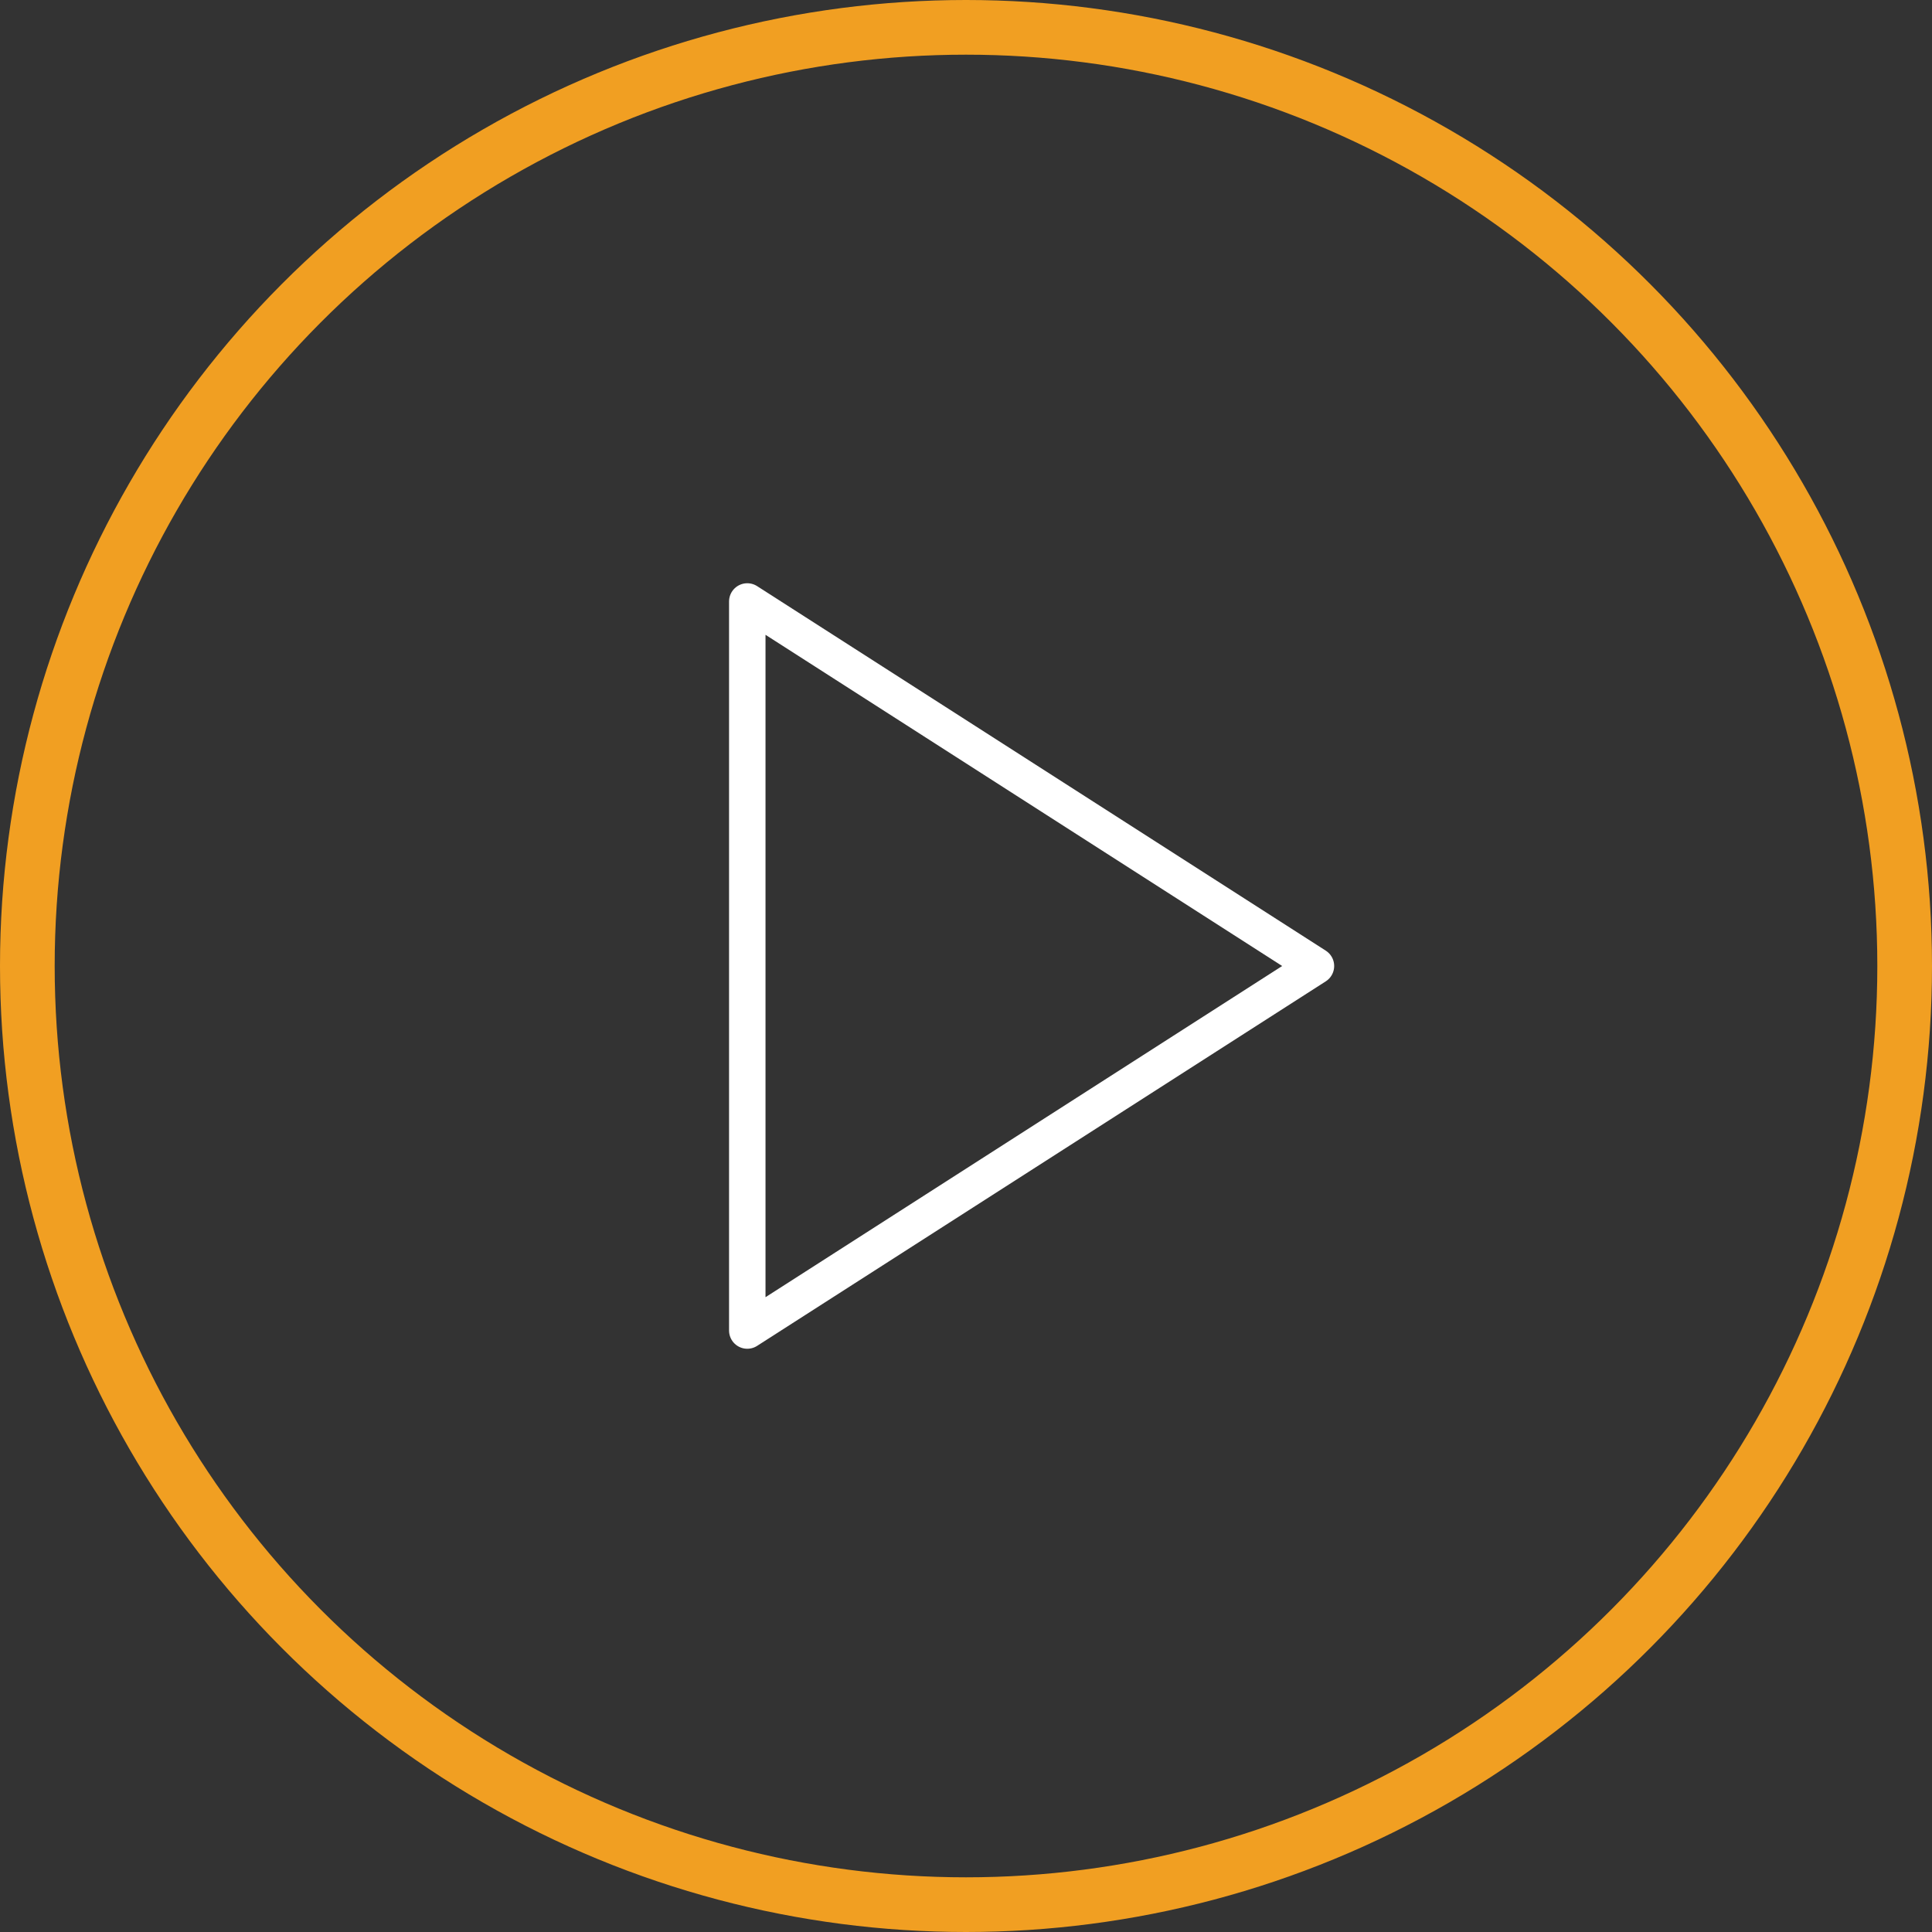 <svg xmlns="http://www.w3.org/2000/svg" width="106" height="106" viewBox="0 0 106 106" fill="none"><rect x="0" y="0" width="106" height="106" fill="#333333" stroke="none"/><path d="m41 33 31.2 20L41 73V33z" stroke="#fff" stroke-width="2" stroke-linecap="round" stroke-linejoin="round"></path><circle cx="53" cy="53" r="51.5" stroke="#F19F22" stroke-width="3"></circle></svg>
